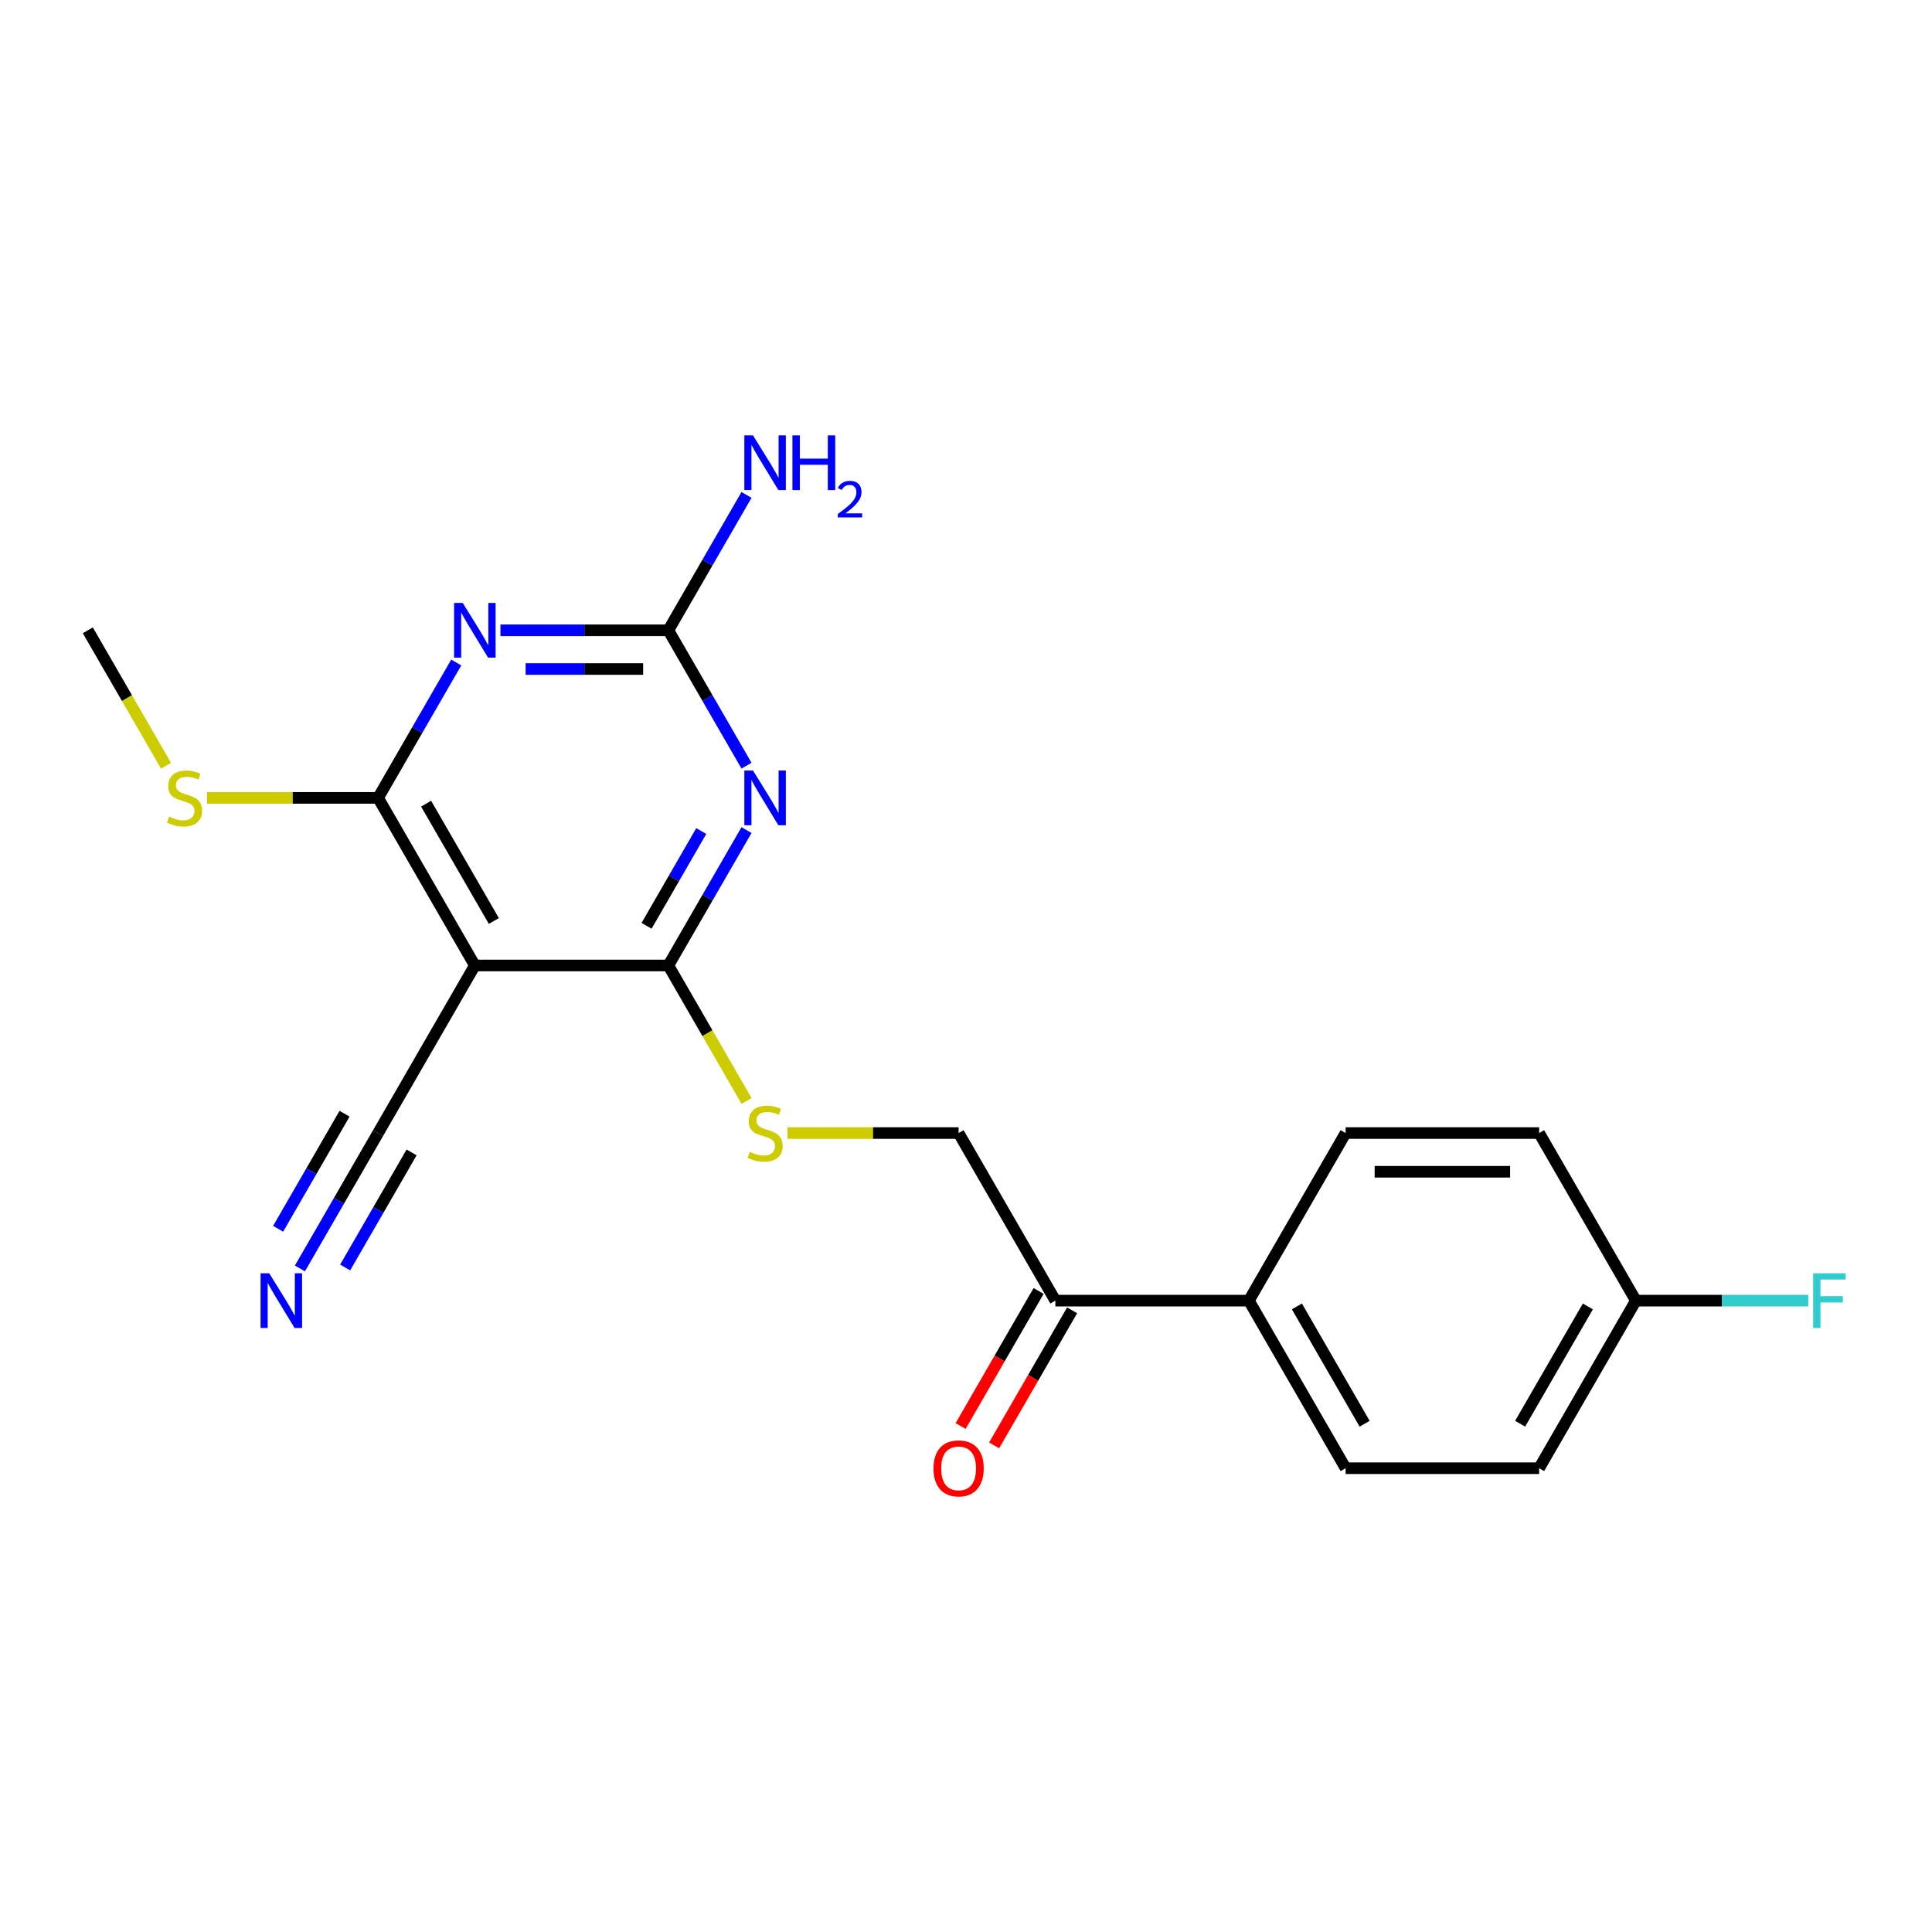<?xml version='1.0' encoding='iso-8859-1'?>
<svg version='1.1' baseProfile='full'
              xmlns='http://www.w3.org/2000/svg'
                      xmlns:rdkit='http://www.rdkit.org/xml'
                      xmlns:xlink='http://www.w3.org/1999/xlink'
                  xml:space='preserve'
width='1000px' height='1000px' viewBox='0 0 1000 1000'>
<!-- END OF HEADER -->
<rect style='opacity:1.0;fill:#FFFFFF;stroke:none' width='1000' height='1000' x='0' y='0'> </rect>
<path class='bond-1' d='M 386.392,429.65 L 366.163,464.689' style='fill:none;fill-rule:evenodd;stroke:#0000FF;stroke-width:6px;stroke-linecap:butt;stroke-linejoin:miter;stroke-opacity:1' />
<path class='bond-1' d='M 366.163,464.689 L 345.934,499.727' style='fill:none;fill-rule:evenodd;stroke:#000000;stroke-width:6px;stroke-linecap:butt;stroke-linejoin:miter;stroke-opacity:1' />
<path class='bond-1' d='M 362.975,430.146 L 348.815,454.673' style='fill:none;fill-rule:evenodd;stroke:#0000FF;stroke-width:6px;stroke-linecap:butt;stroke-linejoin:miter;stroke-opacity:1' />
<path class='bond-1' d='M 348.815,454.673 L 334.654,479.2' style='fill:none;fill-rule:evenodd;stroke:#000000;stroke-width:6px;stroke-linecap:butt;stroke-linejoin:miter;stroke-opacity:1' />
<path class='bond-4' d='M 386.392,396.322 L 366.163,361.284' style='fill:none;fill-rule:evenodd;stroke:#0000FF;stroke-width:6px;stroke-linecap:butt;stroke-linejoin:miter;stroke-opacity:1' />
<path class='bond-4' d='M 366.163,361.284 L 345.934,326.246' style='fill:none;fill-rule:evenodd;stroke:#000000;stroke-width:6px;stroke-linecap:butt;stroke-linejoin:miter;stroke-opacity:1' />
<path class='bond-0' d='M 259.018,326.246 L 302.476,326.246' style='fill:none;fill-rule:evenodd;stroke:#0000FF;stroke-width:6px;stroke-linecap:butt;stroke-linejoin:miter;stroke-opacity:1' />
<path class='bond-0' d='M 302.476,326.246 L 345.934,326.246' style='fill:none;fill-rule:evenodd;stroke:#000000;stroke-width:6px;stroke-linecap:butt;stroke-linejoin:miter;stroke-opacity:1' />
<path class='bond-0' d='M 272.055,346.278 L 302.476,346.278' style='fill:none;fill-rule:evenodd;stroke:#0000FF;stroke-width:6px;stroke-linecap:butt;stroke-linejoin:miter;stroke-opacity:1' />
<path class='bond-0' d='M 302.476,346.278 L 332.896,346.278' style='fill:none;fill-rule:evenodd;stroke:#000000;stroke-width:6px;stroke-linecap:butt;stroke-linejoin:miter;stroke-opacity:1' />
<path class='bond-3' d='M 236.153,342.91 L 215.923,377.948' style='fill:none;fill-rule:evenodd;stroke:#0000FF;stroke-width:6px;stroke-linecap:butt;stroke-linejoin:miter;stroke-opacity:1' />
<path class='bond-3' d='M 215.923,377.948 L 195.694,412.986' style='fill:none;fill-rule:evenodd;stroke:#000000;stroke-width:6px;stroke-linecap:butt;stroke-linejoin:miter;stroke-opacity:1' />
<path class='bond-2' d='M 345.934,499.727 L 245.774,499.727' style='fill:none;fill-rule:evenodd;stroke:#000000;stroke-width:6px;stroke-linecap:butt;stroke-linejoin:miter;stroke-opacity:1' />
<path class='bond-7' d='M 345.934,499.727 L 366.174,534.786' style='fill:none;fill-rule:evenodd;stroke:#000000;stroke-width:6px;stroke-linecap:butt;stroke-linejoin:miter;stroke-opacity:1' />
<path class='bond-7' d='M 366.174,534.786 L 386.415,569.844' style='fill:none;fill-rule:evenodd;stroke:#CCCC00;stroke-width:6px;stroke-linecap:butt;stroke-linejoin:miter;stroke-opacity:1' />
<path class='bond-5' d='M 245.774,499.727 L 195.694,586.468' style='fill:none;fill-rule:evenodd;stroke:#000000;stroke-width:6px;stroke-linecap:butt;stroke-linejoin:miter;stroke-opacity:1' />
<path class='bond-21' d='M 245.774,499.727 L 195.694,412.986' style='fill:none;fill-rule:evenodd;stroke:#000000;stroke-width:6px;stroke-linecap:butt;stroke-linejoin:miter;stroke-opacity:1' />
<path class='bond-21' d='M 255.61,476.7 L 220.554,415.982' style='fill:none;fill-rule:evenodd;stroke:#000000;stroke-width:6px;stroke-linecap:butt;stroke-linejoin:miter;stroke-opacity:1' />
<path class='bond-11' d='M 195.694,412.986 L 151.406,412.986' style='fill:none;fill-rule:evenodd;stroke:#000000;stroke-width:6px;stroke-linecap:butt;stroke-linejoin:miter;stroke-opacity:1' />
<path class='bond-11' d='M 151.406,412.986 L 107.118,412.986' style='fill:none;fill-rule:evenodd;stroke:#CCCC00;stroke-width:6px;stroke-linecap:butt;stroke-linejoin:miter;stroke-opacity:1' />
<path class='bond-13' d='M 345.934,326.246 L 366.163,291.207' style='fill:none;fill-rule:evenodd;stroke:#000000;stroke-width:6px;stroke-linecap:butt;stroke-linejoin:miter;stroke-opacity:1' />
<path class='bond-13' d='M 366.163,291.207 L 386.392,256.169' style='fill:none;fill-rule:evenodd;stroke:#0000FF;stroke-width:6px;stroke-linecap:butt;stroke-linejoin:miter;stroke-opacity:1' />
<path class='bond-6' d='M 195.694,586.468 L 175.465,621.507' style='fill:none;fill-rule:evenodd;stroke:#000000;stroke-width:6px;stroke-linecap:butt;stroke-linejoin:miter;stroke-opacity:1' />
<path class='bond-6' d='M 175.465,621.507 L 155.235,656.545' style='fill:none;fill-rule:evenodd;stroke:#0000FF;stroke-width:6px;stroke-linecap:butt;stroke-linejoin:miter;stroke-opacity:1' />
<path class='bond-6' d='M 178.346,576.452 L 161.151,606.235' style='fill:none;fill-rule:evenodd;stroke:#000000;stroke-width:6px;stroke-linecap:butt;stroke-linejoin:miter;stroke-opacity:1' />
<path class='bond-6' d='M 161.151,606.235 L 143.956,636.017' style='fill:none;fill-rule:evenodd;stroke:#0000FF;stroke-width:6px;stroke-linecap:butt;stroke-linejoin:miter;stroke-opacity:1' />
<path class='bond-6' d='M 213.042,596.484 L 195.847,626.267' style='fill:none;fill-rule:evenodd;stroke:#000000;stroke-width:6px;stroke-linecap:butt;stroke-linejoin:miter;stroke-opacity:1' />
<path class='bond-6' d='M 195.847,626.267 L 178.652,656.049' style='fill:none;fill-rule:evenodd;stroke:#0000FF;stroke-width:6px;stroke-linecap:butt;stroke-linejoin:miter;stroke-opacity:1' />
<path class='bond-10' d='M 407.597,586.468 L 451.885,586.468' style='fill:none;fill-rule:evenodd;stroke:#CCCC00;stroke-width:6px;stroke-linecap:butt;stroke-linejoin:miter;stroke-opacity:1' />
<path class='bond-10' d='M 451.885,586.468 L 496.173,586.468' style='fill:none;fill-rule:evenodd;stroke:#000000;stroke-width:6px;stroke-linecap:butt;stroke-linejoin:miter;stroke-opacity:1' />
<path class='bond-8' d='M 546.253,673.209 L 496.173,586.468' style='fill:none;fill-rule:evenodd;stroke:#000000;stroke-width:6px;stroke-linecap:butt;stroke-linejoin:miter;stroke-opacity:1' />
<path class='bond-9' d='M 546.253,673.209 L 646.412,673.209' style='fill:none;fill-rule:evenodd;stroke:#000000;stroke-width:6px;stroke-linecap:butt;stroke-linejoin:miter;stroke-opacity:1' />
<path class='bond-12' d='M 537.579,668.201 L 517.395,703.159' style='fill:none;fill-rule:evenodd;stroke:#000000;stroke-width:6px;stroke-linecap:butt;stroke-linejoin:miter;stroke-opacity:1' />
<path class='bond-12' d='M 517.395,703.159 L 497.212,738.118' style='fill:none;fill-rule:evenodd;stroke:#FF0000;stroke-width:6px;stroke-linecap:butt;stroke-linejoin:miter;stroke-opacity:1' />
<path class='bond-12' d='M 554.927,678.217 L 534.744,713.175' style='fill:none;fill-rule:evenodd;stroke:#000000;stroke-width:6px;stroke-linecap:butt;stroke-linejoin:miter;stroke-opacity:1' />
<path class='bond-12' d='M 534.744,713.175 L 514.56,748.134' style='fill:none;fill-rule:evenodd;stroke:#FF0000;stroke-width:6px;stroke-linecap:butt;stroke-linejoin:miter;stroke-opacity:1' />
<path class='bond-14' d='M 646.412,673.209 L 696.492,759.95' style='fill:none;fill-rule:evenodd;stroke:#000000;stroke-width:6px;stroke-linecap:butt;stroke-linejoin:miter;stroke-opacity:1' />
<path class='bond-14' d='M 671.273,676.204 L 706.328,736.923' style='fill:none;fill-rule:evenodd;stroke:#000000;stroke-width:6px;stroke-linecap:butt;stroke-linejoin:miter;stroke-opacity:1' />
<path class='bond-15' d='M 646.412,673.209 L 696.492,586.468' style='fill:none;fill-rule:evenodd;stroke:#000000;stroke-width:6px;stroke-linecap:butt;stroke-linejoin:miter;stroke-opacity:1' />
<path class='bond-20' d='M 85.936,396.362 L 65.695,361.304' style='fill:none;fill-rule:evenodd;stroke:#CCCC00;stroke-width:6px;stroke-linecap:butt;stroke-linejoin:miter;stroke-opacity:1' />
<path class='bond-20' d='M 65.695,361.304 L 45.455,326.246' style='fill:none;fill-rule:evenodd;stroke:#000000;stroke-width:6px;stroke-linecap:butt;stroke-linejoin:miter;stroke-opacity:1' />
<path class='bond-18' d='M 696.492,759.95 L 796.652,759.95' style='fill:none;fill-rule:evenodd;stroke:#000000;stroke-width:6px;stroke-linecap:butt;stroke-linejoin:miter;stroke-opacity:1' />
<path class='bond-17' d='M 696.492,586.468 L 796.652,586.468' style='fill:none;fill-rule:evenodd;stroke:#000000;stroke-width:6px;stroke-linecap:butt;stroke-linejoin:miter;stroke-opacity:1' />
<path class='bond-17' d='M 711.516,606.5 L 781.628,606.5' style='fill:none;fill-rule:evenodd;stroke:#000000;stroke-width:6px;stroke-linecap:butt;stroke-linejoin:miter;stroke-opacity:1' />
<path class='bond-16' d='M 846.732,673.209 L 796.652,586.468' style='fill:none;fill-rule:evenodd;stroke:#000000;stroke-width:6px;stroke-linecap:butt;stroke-linejoin:miter;stroke-opacity:1' />
<path class='bond-19' d='M 846.732,673.209 L 891.35,673.209' style='fill:none;fill-rule:evenodd;stroke:#000000;stroke-width:6px;stroke-linecap:butt;stroke-linejoin:miter;stroke-opacity:1' />
<path class='bond-19' d='M 891.35,673.209 L 935.967,673.209' style='fill:none;fill-rule:evenodd;stroke:#33CCCC;stroke-width:6px;stroke-linecap:butt;stroke-linejoin:miter;stroke-opacity:1' />
<path class='bond-22' d='M 846.732,673.209 L 796.652,759.95' style='fill:none;fill-rule:evenodd;stroke:#000000;stroke-width:6px;stroke-linecap:butt;stroke-linejoin:miter;stroke-opacity:1' />
<path class='bond-22' d='M 821.872,676.204 L 786.816,736.923' style='fill:none;fill-rule:evenodd;stroke:#000000;stroke-width:6px;stroke-linecap:butt;stroke-linejoin:miter;stroke-opacity:1' />
<path  class='atom-0' d='M 389.753 398.826
L 399.033 413.826
Q 399.953 415.306, 401.433 417.986
Q 402.913 420.666, 402.993 420.826
L 402.993 398.826
L 406.753 398.826
L 406.753 427.146
L 402.873 427.146
L 392.913 410.746
Q 391.753 408.826, 390.513 406.626
Q 389.313 404.426, 388.953 403.746
L 388.953 427.146
L 385.273 427.146
L 385.273 398.826
L 389.753 398.826
' fill='#0000FF'/>
<path  class='atom-1' d='M 239.514 312.086
L 248.794 327.086
Q 249.714 328.566, 251.194 331.246
Q 252.674 333.926, 252.754 334.086
L 252.754 312.086
L 256.514 312.086
L 256.514 340.406
L 252.634 340.406
L 242.674 324.006
Q 241.514 322.086, 240.274 319.886
Q 239.074 317.686, 238.714 317.006
L 238.714 340.406
L 235.034 340.406
L 235.034 312.086
L 239.514 312.086
' fill='#0000FF'/>
<path  class='atom-7' d='M 139.354 659.049
L 148.634 674.049
Q 149.554 675.529, 151.034 678.209
Q 152.514 680.889, 152.594 681.049
L 152.594 659.049
L 156.354 659.049
L 156.354 687.369
L 152.474 687.369
L 142.514 670.969
Q 141.354 669.049, 140.114 666.849
Q 138.914 664.649, 138.554 663.969
L 138.554 687.369
L 134.874 687.369
L 134.874 659.049
L 139.354 659.049
' fill='#0000FF'/>
<path  class='atom-8' d='M 388.013 596.188
Q 388.333 596.308, 389.653 596.868
Q 390.973 597.428, 392.413 597.788
Q 393.893 598.108, 395.333 598.108
Q 398.013 598.108, 399.573 596.828
Q 401.133 595.508, 401.133 593.228
Q 401.133 591.668, 400.333 590.708
Q 399.573 589.748, 398.373 589.228
Q 397.173 588.708, 395.173 588.108
Q 392.653 587.348, 391.133 586.628
Q 389.653 585.908, 388.573 584.388
Q 387.533 582.868, 387.533 580.308
Q 387.533 576.748, 389.933 574.548
Q 392.373 572.348, 397.173 572.348
Q 400.453 572.348, 404.173 573.908
L 403.253 576.988
Q 399.853 575.588, 397.293 575.588
Q 394.533 575.588, 393.013 576.748
Q 391.493 577.868, 391.533 579.828
Q 391.533 581.348, 392.293 582.268
Q 393.093 583.188, 394.213 583.708
Q 395.373 584.228, 397.293 584.828
Q 399.853 585.628, 401.373 586.428
Q 402.893 587.228, 403.973 588.868
Q 405.093 590.468, 405.093 593.228
Q 405.093 597.148, 402.453 599.268
Q 399.853 601.348, 395.493 601.348
Q 392.973 601.348, 391.053 600.788
Q 389.173 600.268, 386.933 599.348
L 388.013 596.188
' fill='#CCCC00'/>
<path  class='atom-12' d='M 87.534 422.706
Q 87.854 422.826, 89.174 423.386
Q 90.494 423.946, 91.934 424.306
Q 93.414 424.626, 94.854 424.626
Q 97.534 424.626, 99.094 423.346
Q 100.654 422.026, 100.654 419.746
Q 100.654 418.186, 99.854 417.226
Q 99.094 416.266, 97.894 415.746
Q 96.694 415.226, 94.694 414.626
Q 92.174 413.866, 90.654 413.146
Q 89.174 412.426, 88.094 410.906
Q 87.054 409.386, 87.054 406.826
Q 87.054 403.266, 89.454 401.066
Q 91.894 398.866, 96.694 398.866
Q 99.974 398.866, 103.694 400.426
L 102.774 403.506
Q 99.374 402.106, 96.814 402.106
Q 94.054 402.106, 92.534 403.266
Q 91.014 404.386, 91.054 406.346
Q 91.054 407.866, 91.814 408.786
Q 92.614 409.706, 93.734 410.226
Q 94.894 410.746, 96.814 411.346
Q 99.374 412.146, 100.894 412.946
Q 102.414 413.746, 103.494 415.386
Q 104.614 416.986, 104.614 419.746
Q 104.614 423.666, 101.974 425.786
Q 99.374 427.866, 95.014 427.866
Q 92.494 427.866, 90.574 427.306
Q 88.694 426.786, 86.454 425.866
L 87.534 422.706
' fill='#CCCC00'/>
<path  class='atom-13' d='M 483.173 760.03
Q 483.173 753.23, 486.533 749.43
Q 489.893 745.63, 496.173 745.63
Q 502.453 745.63, 505.813 749.43
Q 509.173 753.23, 509.173 760.03
Q 509.173 766.91, 505.773 770.83
Q 502.373 774.71, 496.173 774.71
Q 489.933 774.71, 486.533 770.83
Q 483.173 766.95, 483.173 760.03
M 496.173 771.51
Q 500.493 771.51, 502.813 768.63
Q 505.173 765.71, 505.173 760.03
Q 505.173 754.47, 502.813 751.67
Q 500.493 748.83, 496.173 748.83
Q 491.853 748.83, 489.493 751.63
Q 487.173 754.43, 487.173 760.03
Q 487.173 765.75, 489.493 768.63
Q 491.853 771.51, 496.173 771.51
' fill='#FF0000'/>
<path  class='atom-14' d='M 389.753 225.345
L 399.033 240.345
Q 399.953 241.825, 401.433 244.505
Q 402.913 247.185, 402.993 247.345
L 402.993 225.345
L 406.753 225.345
L 406.753 253.665
L 402.873 253.665
L 392.913 237.265
Q 391.753 235.345, 390.513 233.145
Q 389.313 230.945, 388.953 230.265
L 388.953 253.665
L 385.273 253.665
L 385.273 225.345
L 389.753 225.345
' fill='#0000FF'/>
<path  class='atom-14' d='M 410.153 225.345
L 413.993 225.345
L 413.993 237.385
L 428.473 237.385
L 428.473 225.345
L 432.313 225.345
L 432.313 253.665
L 428.473 253.665
L 428.473 240.585
L 413.993 240.585
L 413.993 253.665
L 410.153 253.665
L 410.153 225.345
' fill='#0000FF'/>
<path  class='atom-14' d='M 433.686 252.671
Q 434.373 250.902, 436.009 249.926
Q 437.646 248.922, 439.917 248.922
Q 442.741 248.922, 444.325 250.454
Q 445.909 251.985, 445.909 254.704
Q 445.909 257.476, 443.85 260.063
Q 441.817 262.65, 437.593 265.713
L 446.226 265.713
L 446.226 267.825
L 433.633 267.825
L 433.633 266.056
Q 437.118 263.574, 439.177 261.726
Q 441.263 259.878, 442.266 258.215
Q 443.269 256.552, 443.269 254.836
Q 443.269 253.041, 442.372 252.038
Q 441.474 251.034, 439.917 251.034
Q 438.412 251.034, 437.409 251.642
Q 436.405 252.249, 435.693 253.595
L 433.686 252.671
' fill='#0000FF'/>
<path  class='atom-20' d='M 938.471 659.049
L 955.311 659.049
L 955.311 662.289
L 942.271 662.289
L 942.271 670.889
L 953.871 670.889
L 953.871 674.169
L 942.271 674.169
L 942.271 687.369
L 938.471 687.369
L 938.471 659.049
' fill='#33CCCC'/>
</svg>
